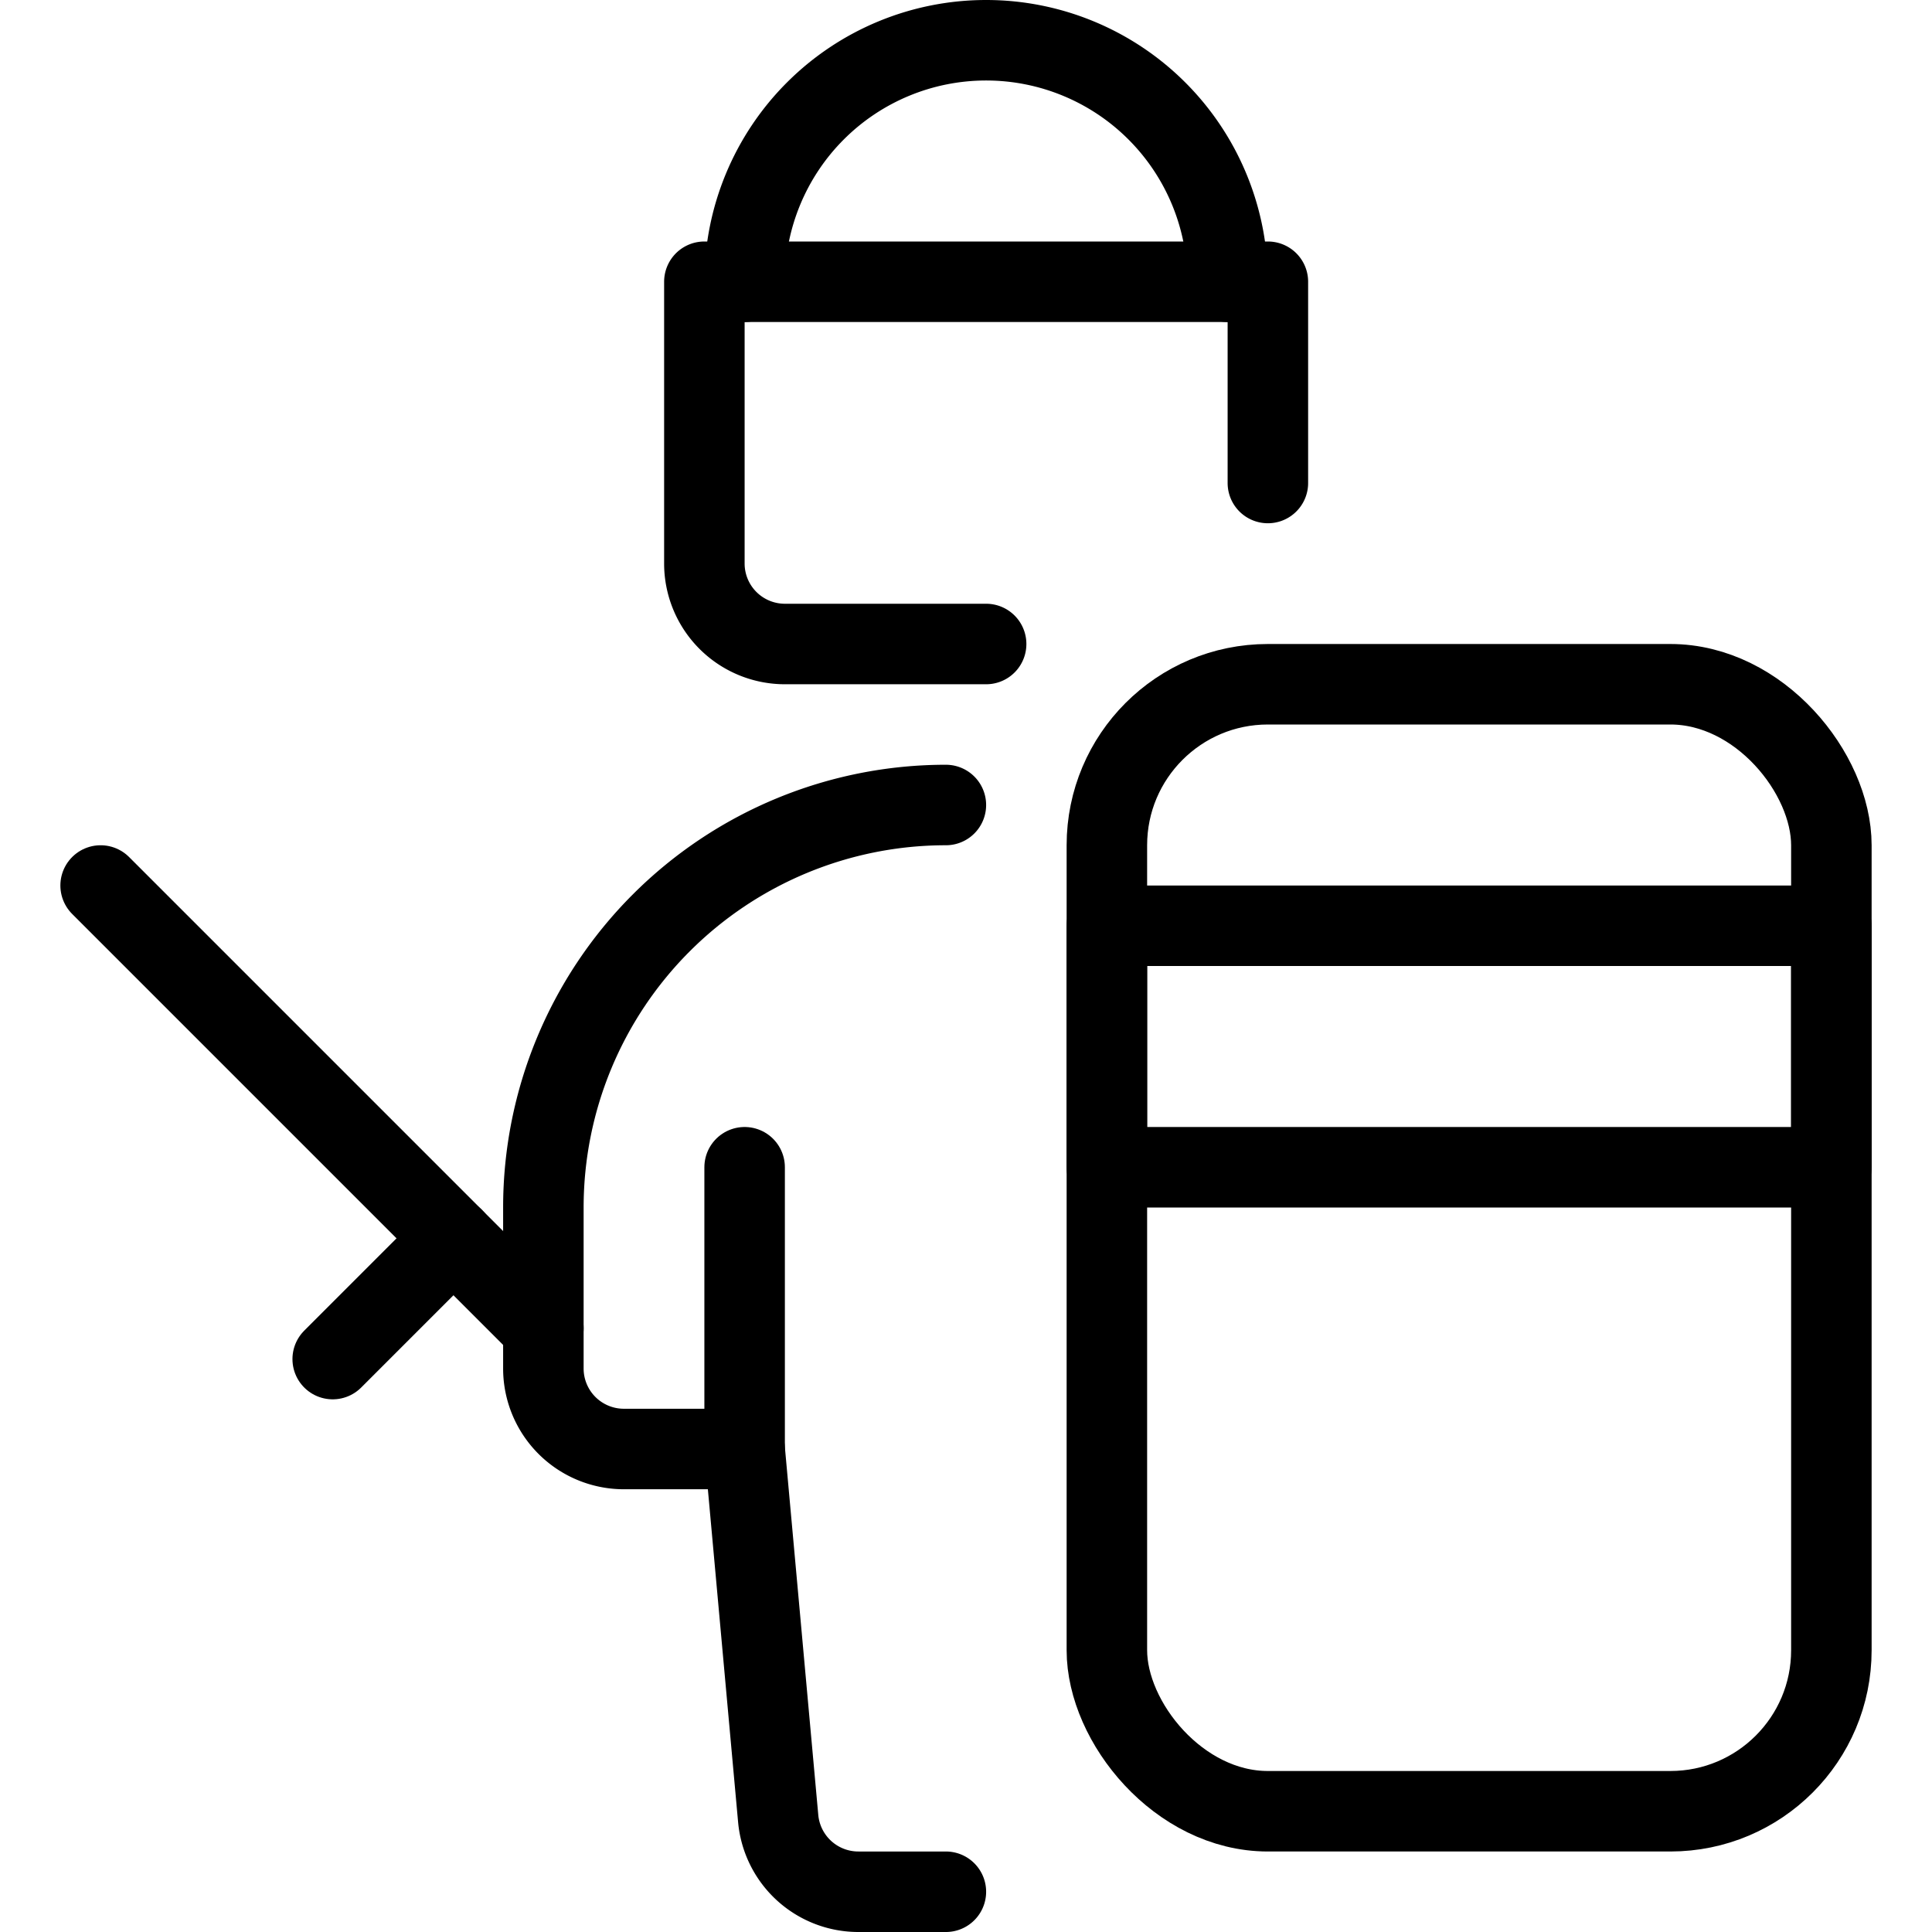<svg xmlns="http://www.w3.org/2000/svg" viewBox="0 0 24 24"><g transform="matrix(1,0,0,1,0,0)"><defs><style>.a{fill:none;stroke:#000000;stroke-linecap:round;stroke-linejoin:round;}</style></defs><path class="a" d="M11.75,10a5,5,0,0,0-5,5v2a1,1,0,0,0,1,1h1.5l.417,4.591a1,1,0,0,0,1,.909H11.75"></path><rect class="a" x="13.75" y="8.5" width="9" height="14" rx="2"></rect><rect class="a" x="13.75" y="11.5" width="9" height="3"></rect><path class="a" d="M12.25,8H9.75a1,1,0,0,1-1-1V3.5h7V6"></path><path class="a" d="M9.25,3.5a3,3,0,0,1,6,0"></path><line class="a" x1="6.75" y1="16.5" x2="1.25" y2="11"></line><line class="a" x1="5.633" y1="15.383" x2="4.133" y2="16.883"></line><line class="a" x1="9.25" y1="18" x2="9.25" y2="14.5"></line></g></svg>